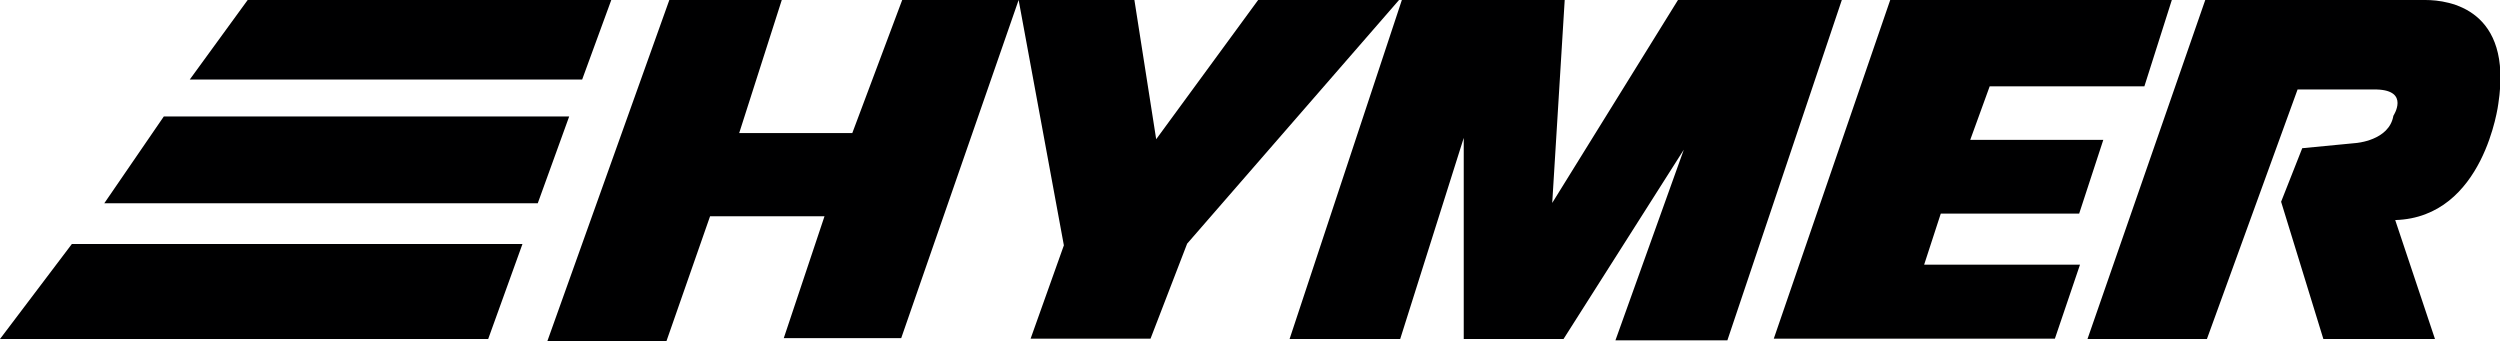 <?xml version="1.0" encoding="utf-8"?>
<svg xmlns="http://www.w3.org/2000/svg" viewBox="0 0 150.3 20.55">
  <defs>
    <style>
      .a {
        fill: #000001;
      }
    </style>
  </defs>
  <path class="a" d="M145.81,0c-.33,0-.54,0-.54,0H132.58L125.5,20.38h7.18l5.45-15h4.76c2,.06,1,1.58,1,1.58-.25,1.5-2.26,1.64-2.26,1.64l-3.22.31-1.27,3.22,2.54,8.25h6.71L144,13.23c5.36-.16,6.2-7,6.2-7C151.07.56,147.27,0,145.81,0ZM14.89,0,11.41,4.78H35L36.75,0ZM40.24,0l-7.33,20.5,7.16,0,2.62-7.5h6.88l-2.45,7.33h7.06L61.24,0h-7l-3,8h-6.8l2.56-8Zm21,0,2.72,14.75-2,5.61h7.21l2.2-5.71L84.11,0H75.64L69.51,8.37,68.2,0ZM84.28,0,77.53,20.38h6.65L88,8.29V20.38H94L101.23,9,97.12,20.46h6.73L110.73,0h-9.85l-7.56,12.2L94.07,0Zm29.36,0-7,20.36h16.9l1.51-4.45h-9.37l1-3.07H125l1.45-4.43h-8l1.17-3.22h9.3L130.57,0ZM9.85,7,6.27,12.22H32.33L34.22,7ZM4.32,14.67,0,20.38H29.35l2.06-5.71Z"/>
</svg>

